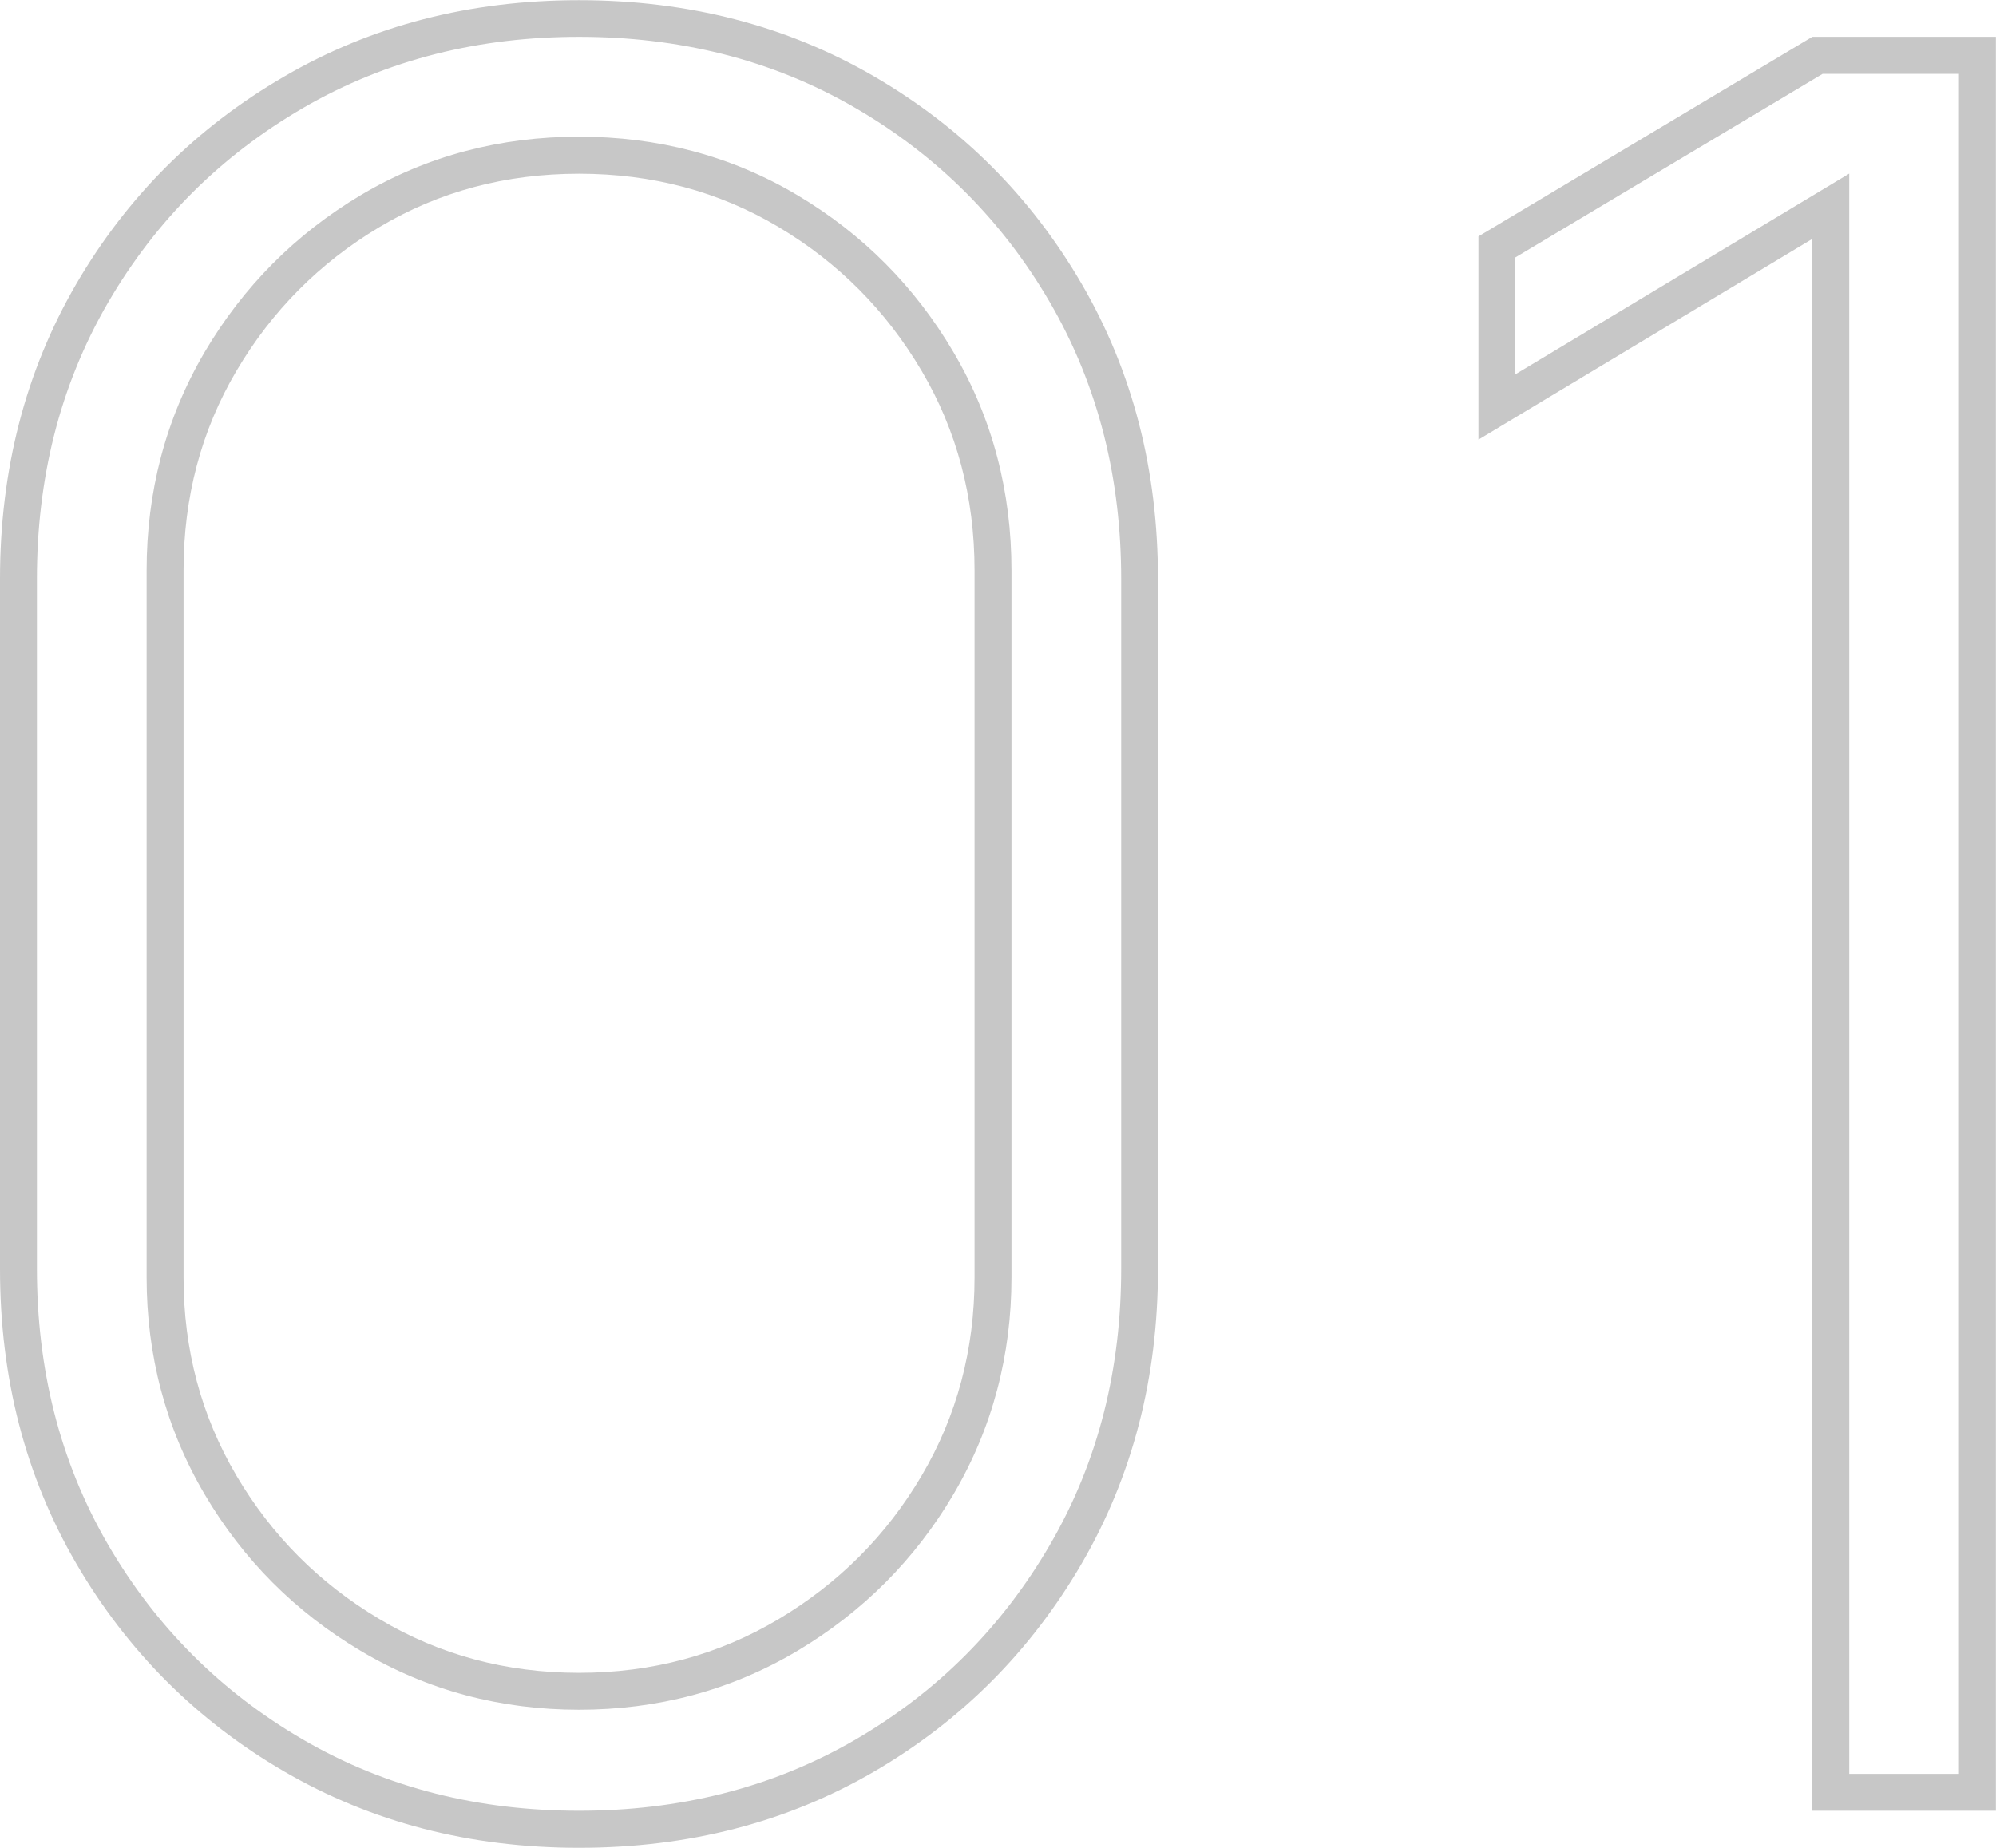 <?xml version="1.0" encoding="UTF-8"?>
<!DOCTYPE svg PUBLIC "-//W3C//DTD SVG 1.1//EN" "http://www.w3.org/Graphics/SVG/1.1/DTD/svg11.dtd">
<!-- Creator: CorelDRAW -->
<svg xmlns="http://www.w3.org/2000/svg" xml:space="preserve" width="13.716mm" height="12.7mm" version="1.1" style="shape-rendering:geometricPrecision; text-rendering:geometricPrecision; image-rendering:optimizeQuality; fill-rule:evenodd; clip-rule:evenodd"
viewBox="0 0 151.91 140.65"
 xmlns:xlink="http://www.w3.org/1999/xlink"
 xmlns:xodm="http://www.corel.com/coreldraw/odm/2003">
 <defs>
  <style type="text/css">
   <![CDATA[
    .fil0 {fill:#C7C7C7;fill-rule:nonzero}
   ]]>
  </style>
 </defs>
 <g id="Слой_x0020_1">
  <path class="fil0" d="M44.07 140.65c-8.31,0 -15.78,-1.94 -22.44,-5.81 -6.66,-3.88 -11.94,-9.16 -15.82,-15.82 -3.88,-6.66 -5.81,-14.13 -5.81,-22.44l0 -52.51c0,-8.31 1.94,-15.82 5.81,-22.47 3.88,-6.66 9.16,-11.91 15.82,-15.78 6.66,-3.88 14.13,-5.81 22.44,-5.81 8.31,0 15.82,1.94 22.47,5.81 6.66,3.88 11.91,9.13 15.78,15.78 3.88,6.66 5.81,14.16 5.81,22.47l0 52.51c0,8.31 -1.94,15.78 -5.81,22.44 -3.88,6.66 -9.13,11.94 -15.78,15.82 -6.66,3.88 -14.16,5.81 -22.47,5.81zm0 -13.32c5.56,0 10.63,-1.37 15.19,-4.09 4.56,-2.72 8.19,-6.34 10.88,-10.91 2.69,-4.56 4.03,-9.6 4.03,-15.1l0 -53.82c0,-5.56 -1.34,-10.63 -4.03,-15.19 -2.69,-4.56 -6.31,-8.22 -10.88,-10.94 -4.56,-2.72 -9.63,-4.06 -15.19,-4.06 -5.56,0 -10.63,1.34 -15.19,4.06 -4.56,2.72 -8.19,6.38 -10.88,10.94 -2.69,4.56 -4.03,9.63 -4.03,15.19l0 53.82c0,5.5 1.34,10.53 4.03,15.1 2.69,4.56 6.31,8.19 10.88,10.91 4.56,2.72 9.63,4.09 15.19,4.09zm93.86 10.5l0 -119.65 -25.41 15.28 0 -15.47 25.41 -15.19 13.97 0 0 135.03 -13.97 0zm-93.86 0c7.48,0 14.58,-1.66 21.06,-5.43 6.23,-3.63 11.14,-8.57 14.77,-14.8 3.77,-6.47 5.43,-13.55 5.43,-21.03l0 -52.51c0,-7.48 -1.66,-14.58 -5.43,-21.06 -3.63,-6.23 -8.54,-11.14 -14.77,-14.77 -6.47,-3.77 -13.58,-5.43 -21.06,-5.43 -7.48,0 -14.55,1.66 -21.03,5.43 -6.23,3.63 -11.17,8.54 -14.8,14.77 -3.77,6.48 -5.43,13.58 -5.43,21.06l0 52.51c0,7.48 1.66,14.55 5.43,21.03 3.63,6.23 8.57,11.17 14.8,14.8 6.47,3.77 13.55,5.43 21.03,5.43zm0 -7.69c-5.94,0 -11.53,-1.45 -16.63,-4.49 -4.96,-2.95 -8.93,-6.92 -11.86,-11.9 -2.99,-5.08 -4.42,-10.63 -4.42,-16.52l0 -53.82c0,-5.92 1.42,-11.51 4.42,-16.62 2.93,-4.97 6.9,-8.97 11.86,-11.93 5.1,-3.04 10.7,-4.46 16.63,-4.46 5.93,0 11.53,1.42 16.63,4.46 4.96,2.95 8.93,6.95 11.86,11.93 3.01,5.1 4.42,10.7 4.42,16.62l0 53.82c0,5.89 -1.43,11.44 -4.42,16.52 -2.93,4.97 -6.9,8.94 -11.86,11.9 -5.1,3.04 -10.69,4.49 -16.63,4.49zm96.67 4.88l8.35 0 0 -129.4 -10.38 0 -23.38 13.97 0 8.9 25.41 -15.28 0 121.81z"/>
 </g>
</svg>
